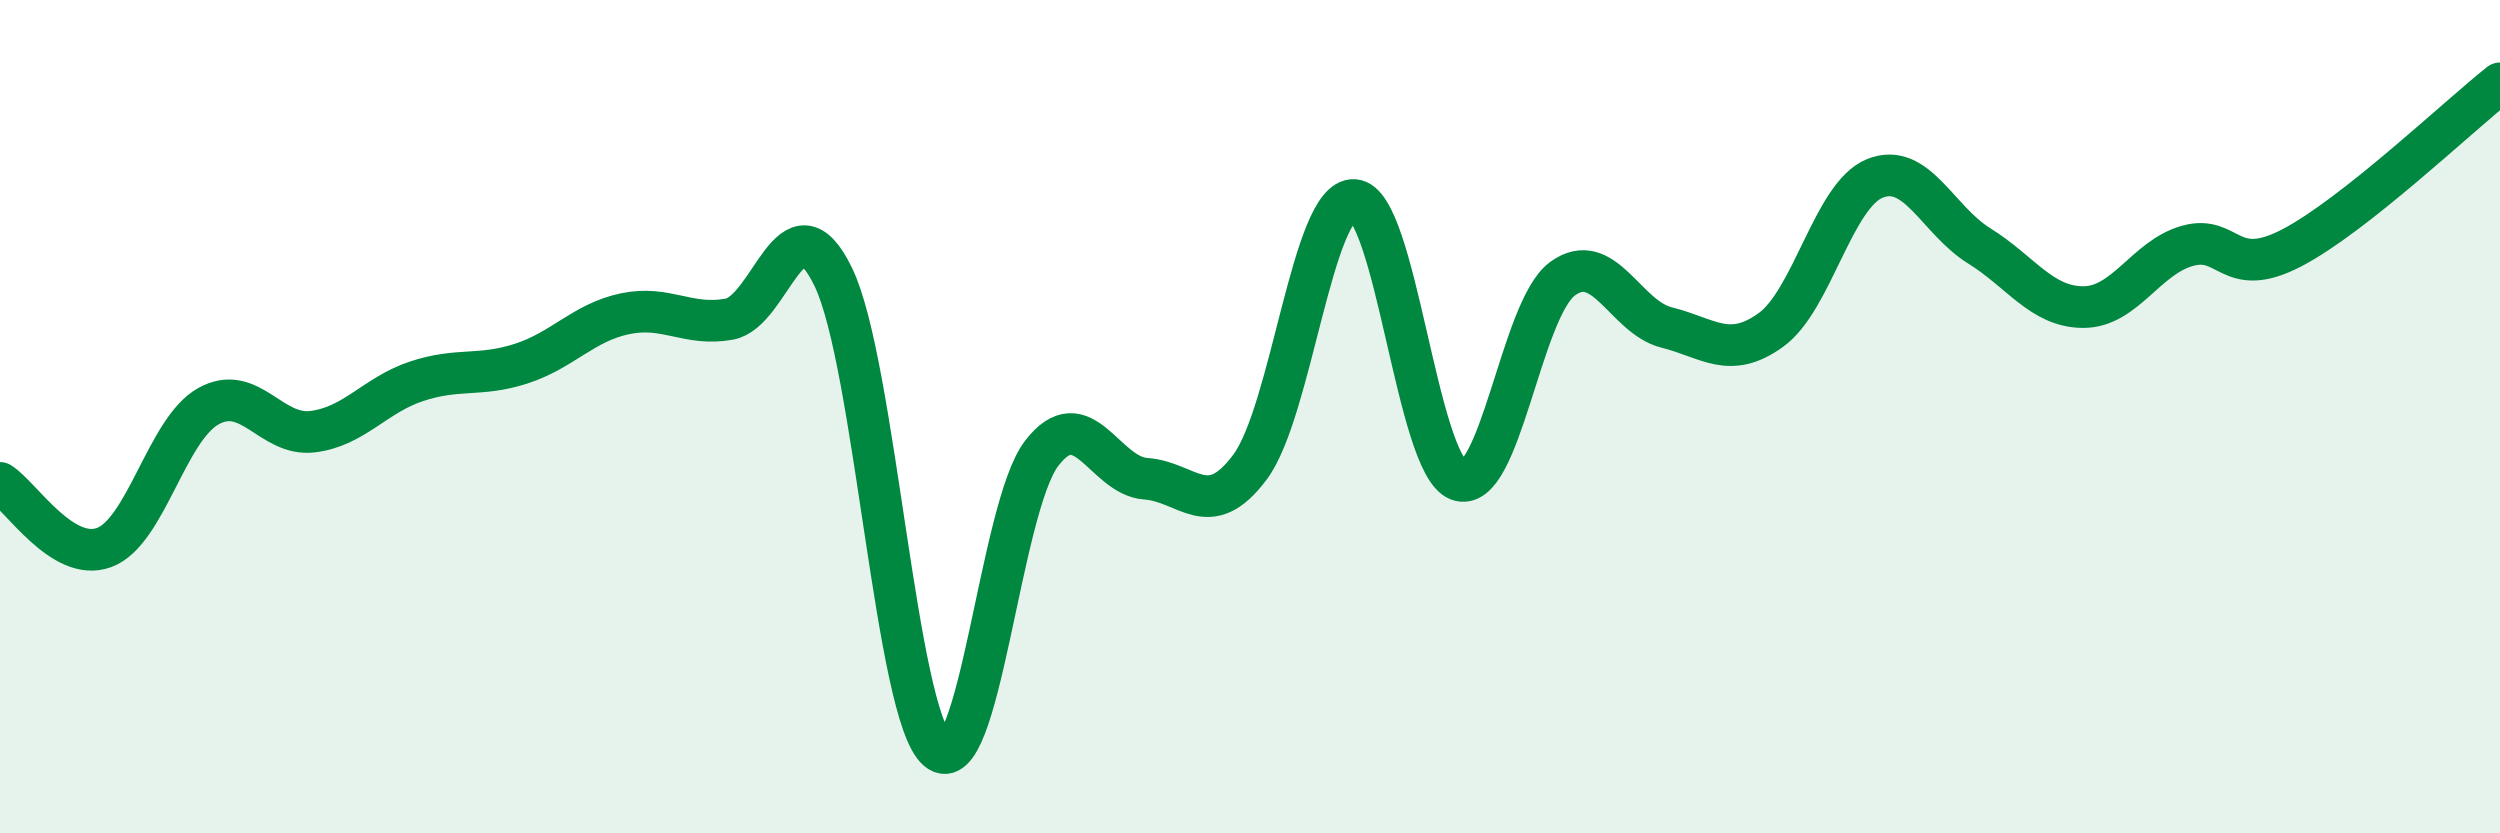 
    <svg width="60" height="20" viewBox="0 0 60 20" xmlns="http://www.w3.org/2000/svg">
      <path
        d="M 0,11.59 C 0.5,11.9 1.5,13.51 2.5,13.14 C 3.5,12.77 4,10.31 5,9.75 C 6,9.19 6.5,10.48 7.5,10.36 C 8.5,10.24 9,9.48 10,9.15 C 11,8.82 11.5,9.05 12.5,8.73 C 13.5,8.41 14,7.74 15,7.53 C 16,7.32 16.5,7.84 17.5,7.66 C 18.5,7.48 19,4.58 20,6.65 C 21,8.72 21.5,17.15 22.5,18 C 23.5,18.85 24,12.18 25,10.88 C 26,9.58 26.5,11.42 27.5,11.49 C 28.5,11.56 29,12.55 30,11.21 C 31,9.87 31.5,4.74 32.5,4.8 C 33.5,4.86 34,11.14 35,11.52 C 36,11.9 36.5,7.42 37.5,6.69 C 38.5,5.96 39,7.61 40,7.86 C 41,8.11 41.5,8.64 42.5,7.92 C 43.5,7.2 44,4.68 45,4.28 C 46,3.88 46.5,5.28 47.5,5.9 C 48.5,6.52 49,7.37 50,7.37 C 51,7.37 51.5,6.18 52.5,5.9 C 53.5,5.62 53.5,6.73 55,5.95 C 56.5,5.17 59,2.79 60,2L60 20L0 20Z"
        fill="#008740"
        opacity="0.1"
        stroke-linecap="round"
        stroke-linejoin="round"
      />
      <path
        d="M 0,11.59 C 0.5,11.9 1.5,13.51 2.5,13.14 C 3.5,12.77 4,10.31 5,9.75 C 6,9.19 6.5,10.48 7.5,10.36 C 8.5,10.24 9,9.48 10,9.15 C 11,8.82 11.5,9.05 12.5,8.73 C 13.5,8.41 14,7.74 15,7.53 C 16,7.32 16.5,7.84 17.5,7.66 C 18.5,7.48 19,4.58 20,6.65 C 21,8.72 21.5,17.15 22.5,18 C 23.5,18.85 24,12.18 25,10.88 C 26,9.58 26.5,11.42 27.5,11.49 C 28.5,11.56 29,12.55 30,11.21 C 31,9.87 31.5,4.74 32.5,4.8 C 33.5,4.86 34,11.14 35,11.52 C 36,11.9 36.5,7.42 37.5,6.69 C 38.5,5.96 39,7.61 40,7.86 C 41,8.11 41.5,8.64 42.5,7.92 C 43.5,7.2 44,4.68 45,4.28 C 46,3.88 46.5,5.28 47.5,5.9 C 48.5,6.52 49,7.37 50,7.37 C 51,7.37 51.5,6.18 52.5,5.9 C 53.5,5.62 53.5,6.73 55,5.95 C 56.5,5.17 59,2.79 60,2"
        stroke="#008740"
        stroke-width="1"
        fill="none"
        stroke-linecap="round"
        stroke-linejoin="round"
      />
    </svg>
  